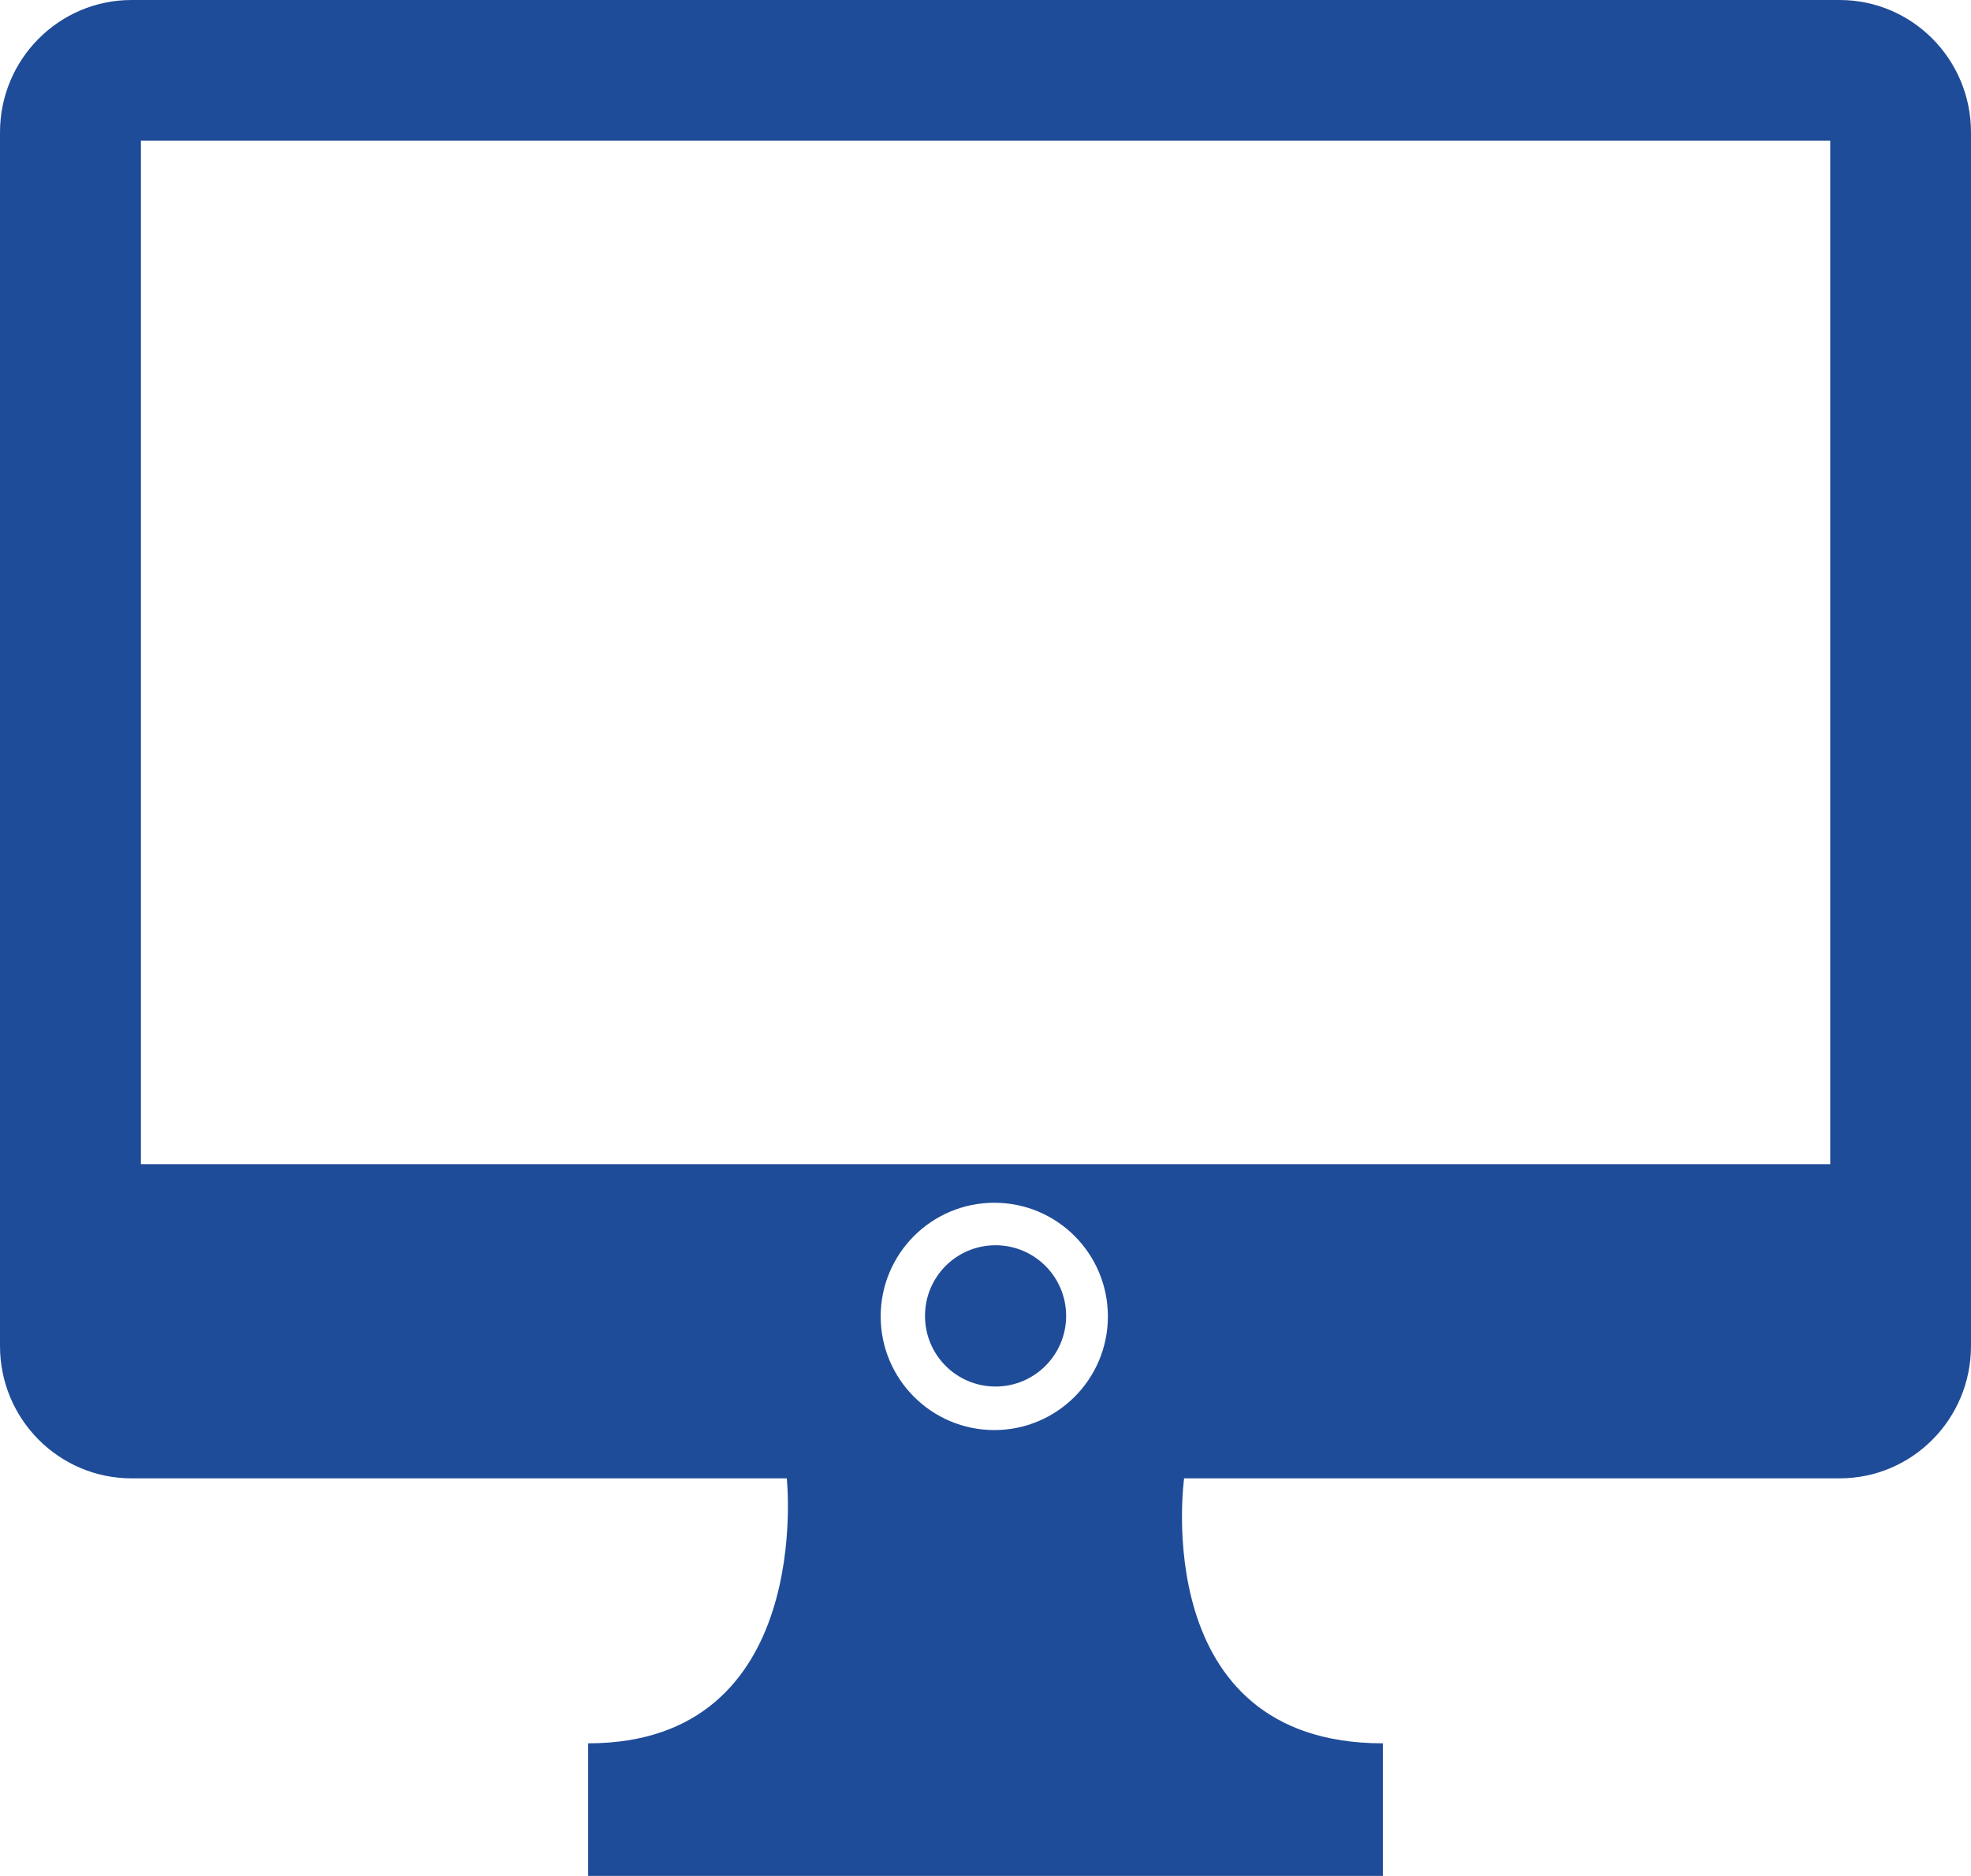 <?xml version="1.0" encoding="utf-8"?>
<!-- Generator: Adobe Illustrator 16.0.0, SVG Export Plug-In . SVG Version: 6.00 Build 0)  -->
<!DOCTYPE svg PUBLIC "-//W3C//DTD SVG 1.1//EN" "http://www.w3.org/Graphics/SVG/1.1/DTD/svg11.dtd">
<svg version="1.1" id="Ebene_1" xmlns="http://www.w3.org/2000/svg" xmlns:xlink="http://www.w3.org/1999/xlink" x="0px" y="0px"
	 width="329.188px" height="313.234px" viewBox="0 0 329.188 313.234" enable-background="new 0 0 329.188 313.234"
	 xml:space="preserve">
<g>
	<path fill="#1F4C98" d="M307.248,0H21.977C9.846,0,0,9.895,0,22.098v202.656c0,12.219,9.846,22.102,21.977,22.102h109.426
		c0,0,4.77,44.246-33.168,44.246v22.133h33.168h66.363h33.191v-22.133c-39.402,0-33.191-44.246-33.191-44.246h109.482
		c12.111,0,21.939-9.883,21.939-22.102V22.098C329.188,9.895,319.359,0,307.248,0z M147.088,219.816
		c0-10.484,8.496-18.98,18.982-18.98c10.479,0,18.965,8.496,18.965,18.98c0,10.473-8.486,18.977-18.965,18.977
		C155.584,238.793,147.088,230.289,147.088,219.816z M305.676,194.395H23.535V23.496h282.141V194.395z"/>
	<path fill="#1F4C98" d="M178.062,219.73c0-6.52-5.285-11.797-11.789-11.797c-6.533,0-11.783,5.277-11.783,11.797
		c0,6.516,5.25,11.793,11.783,11.793C172.777,231.523,178.062,226.246,178.062,219.73z"/>
</g>
</svg>
